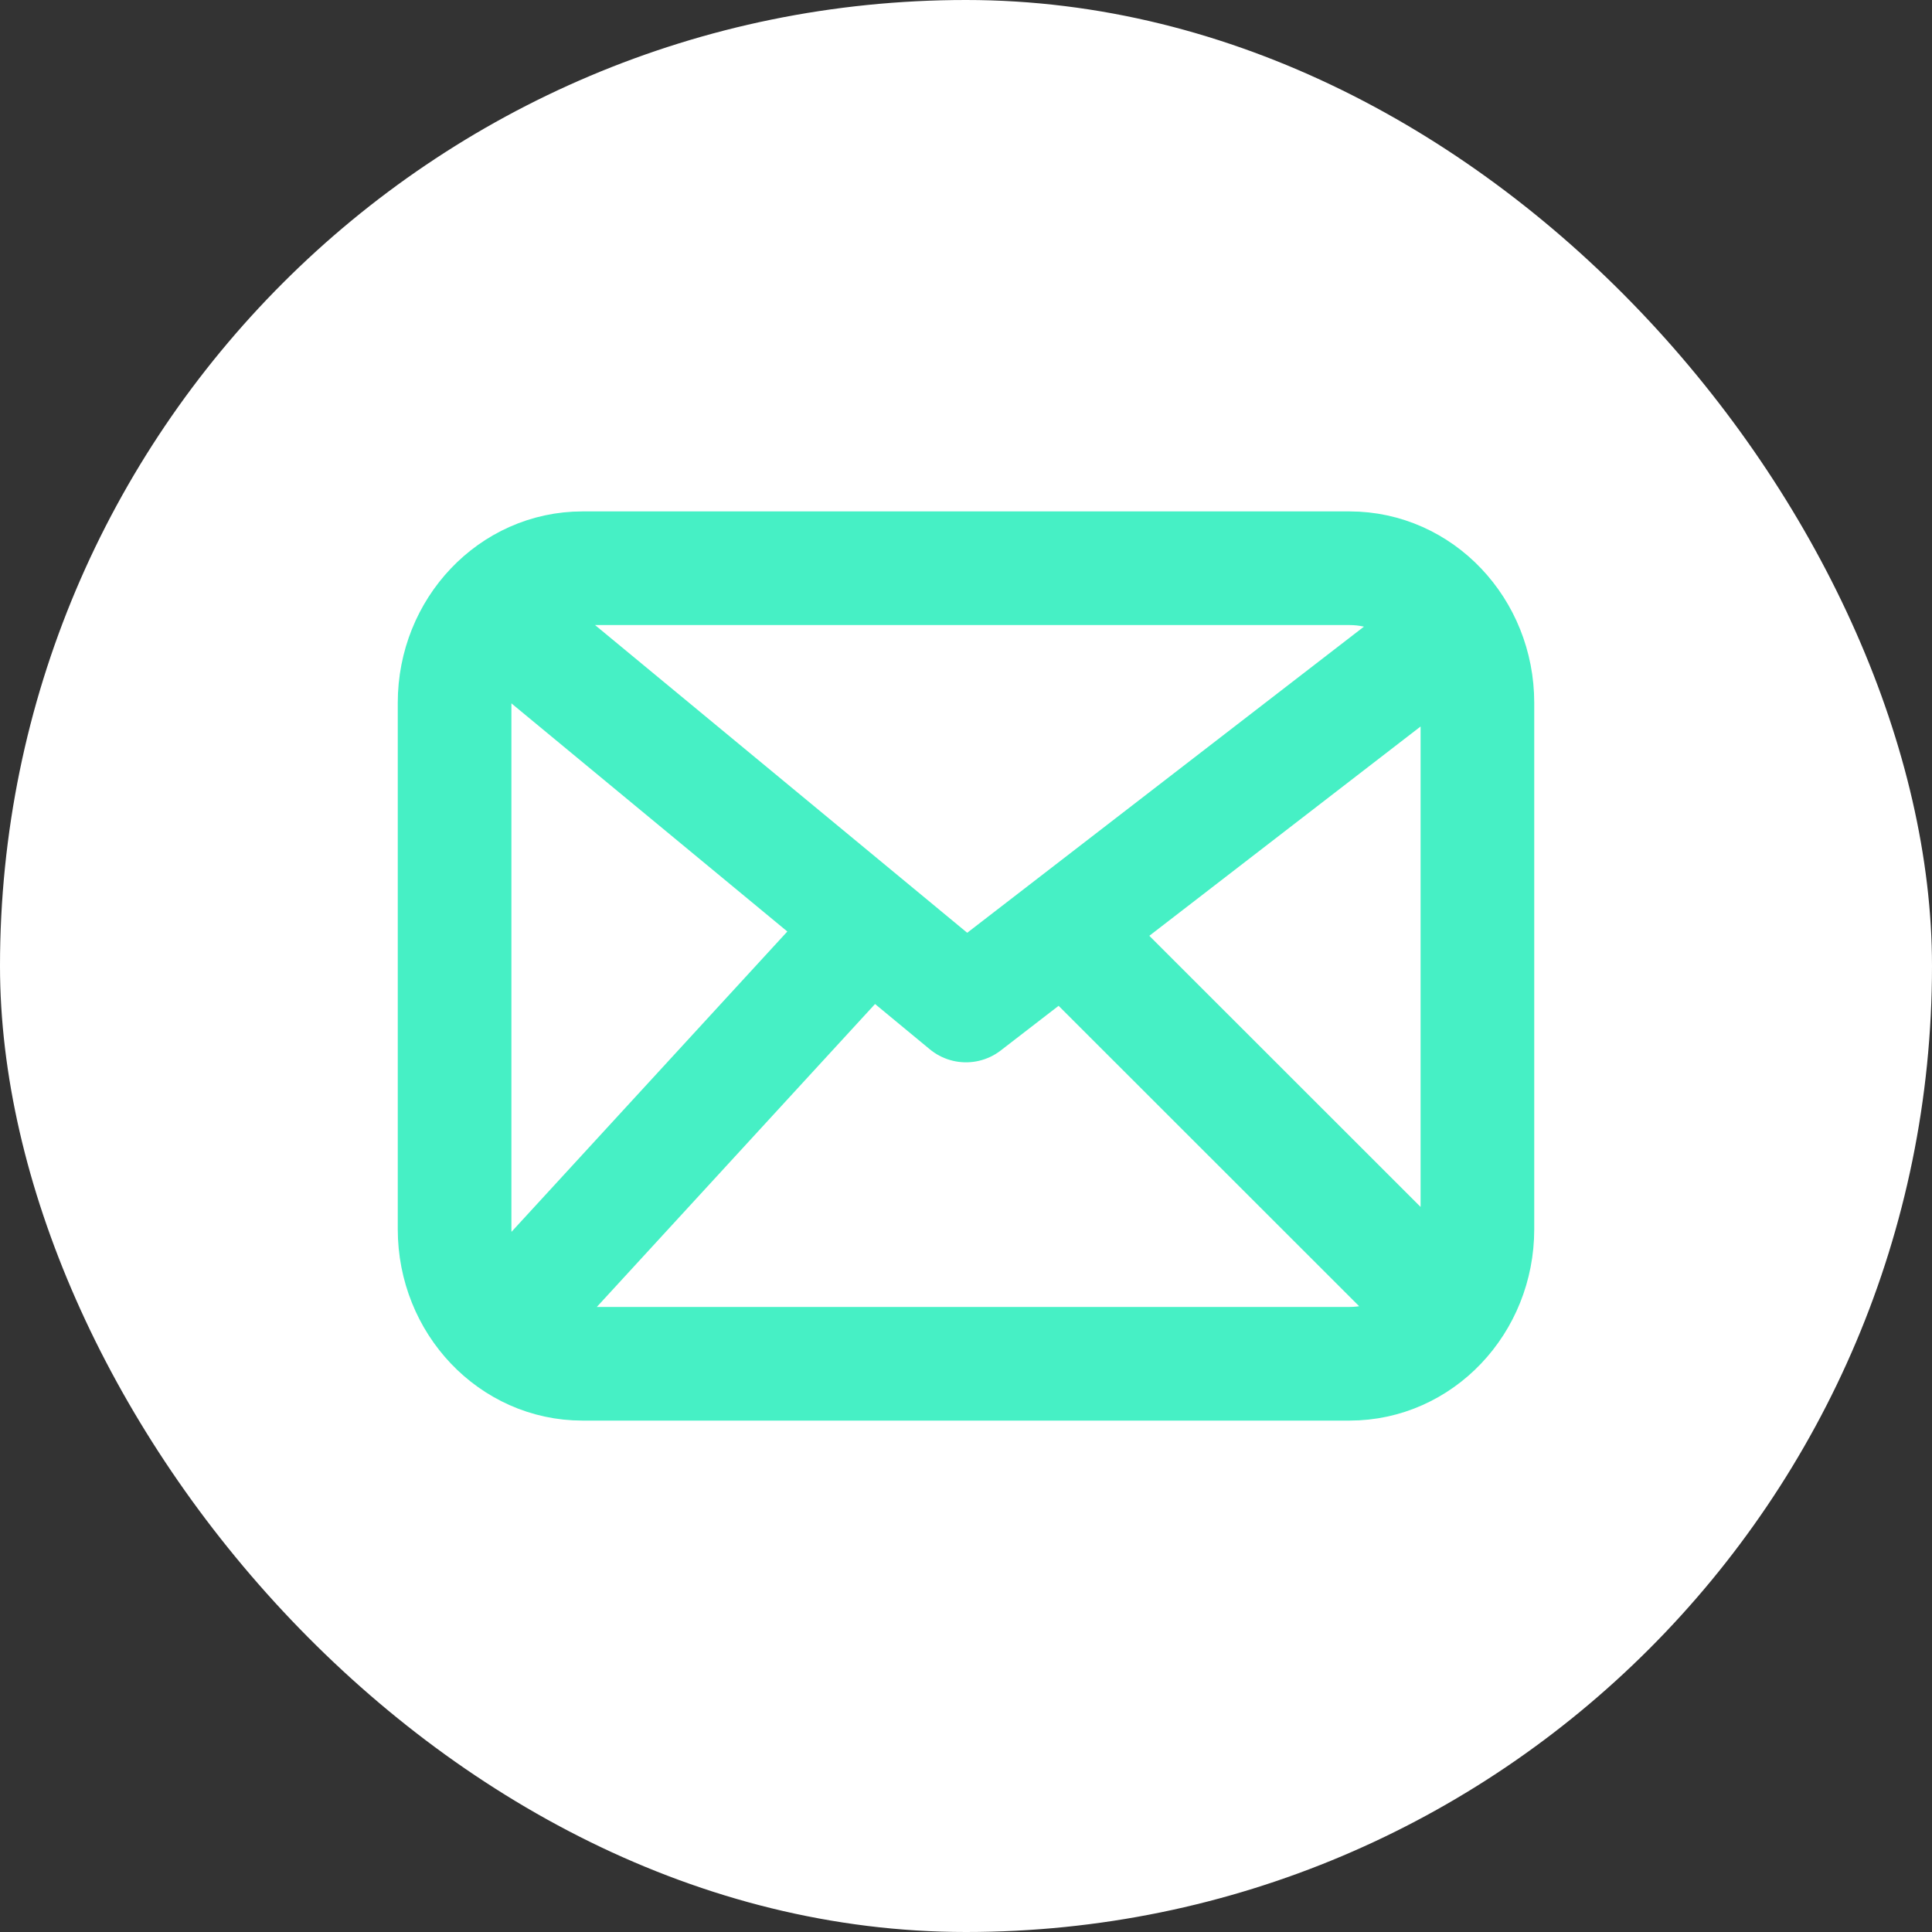 <svg width="34" height="34" viewBox="0 0 34 34" fill="none" xmlns="http://www.w3.org/2000/svg">
<rect x="0" y="0" width="34" height="34" fill="#333333" stroke="none"/>
<rect width="34" height="34" rx="17" fill="white"/>
<path d="M9.125 11.184L17 17.695L25.438 11.184M14.656 17L9.125 23.022M24.875 22.529L19.343 17M10.25 24C9.007 24 8 22.94 8 21.632V12.368C8 11.06 9.007 10 10.25 10H23.75C24.993 10 26 11.06 26 12.368V21.632C26 22.94 24.993 24 23.75 24H10.25Z" stroke="#46F0C5" stroke-width="2" stroke-linecap="round" stroke-linejoin="round"/>
</svg>
